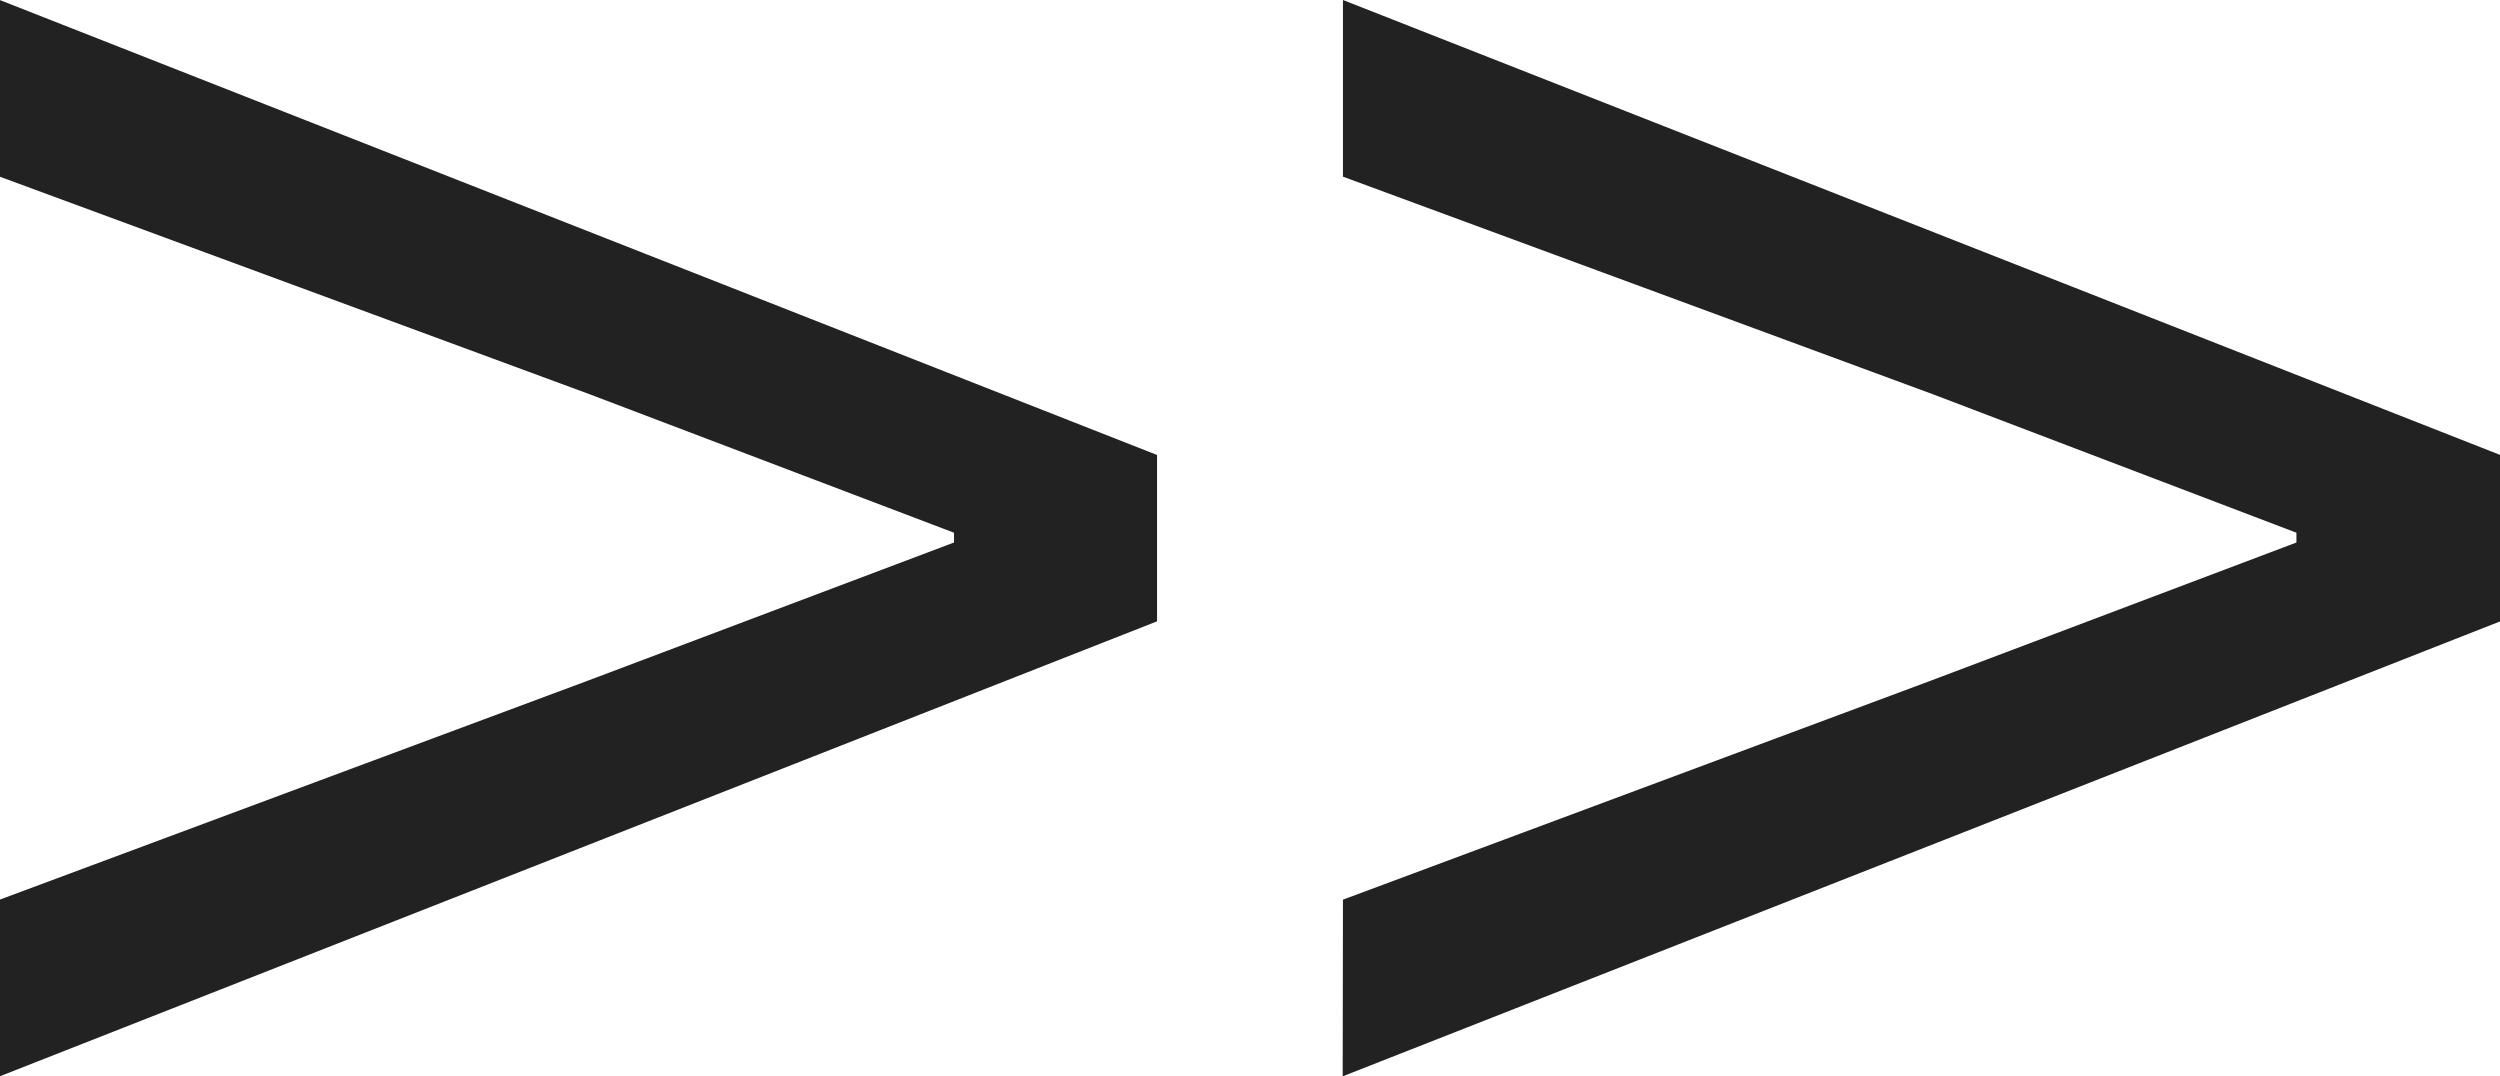 <svg xmlns="http://www.w3.org/2000/svg" width="18.396" height="7.92" viewBox="0 0 18.396 7.92">
  <path id="パス_4501" data-name="パス 4501" d="M-9.2-2.7-.684-6.048V-7.272L-9.2-10.62v1.3l4.338,1.6L-2.178-6.7v.072L-4.86-5.616-9.2-4Zm9.882,0L9.2-6.048V-7.272L.684-10.62v1.3l4.338,1.6L7.7-6.7v.072L5.022-5.616.684-4Z" transform="translate(9.198 10.62)" fill="#222"/>
</svg>
